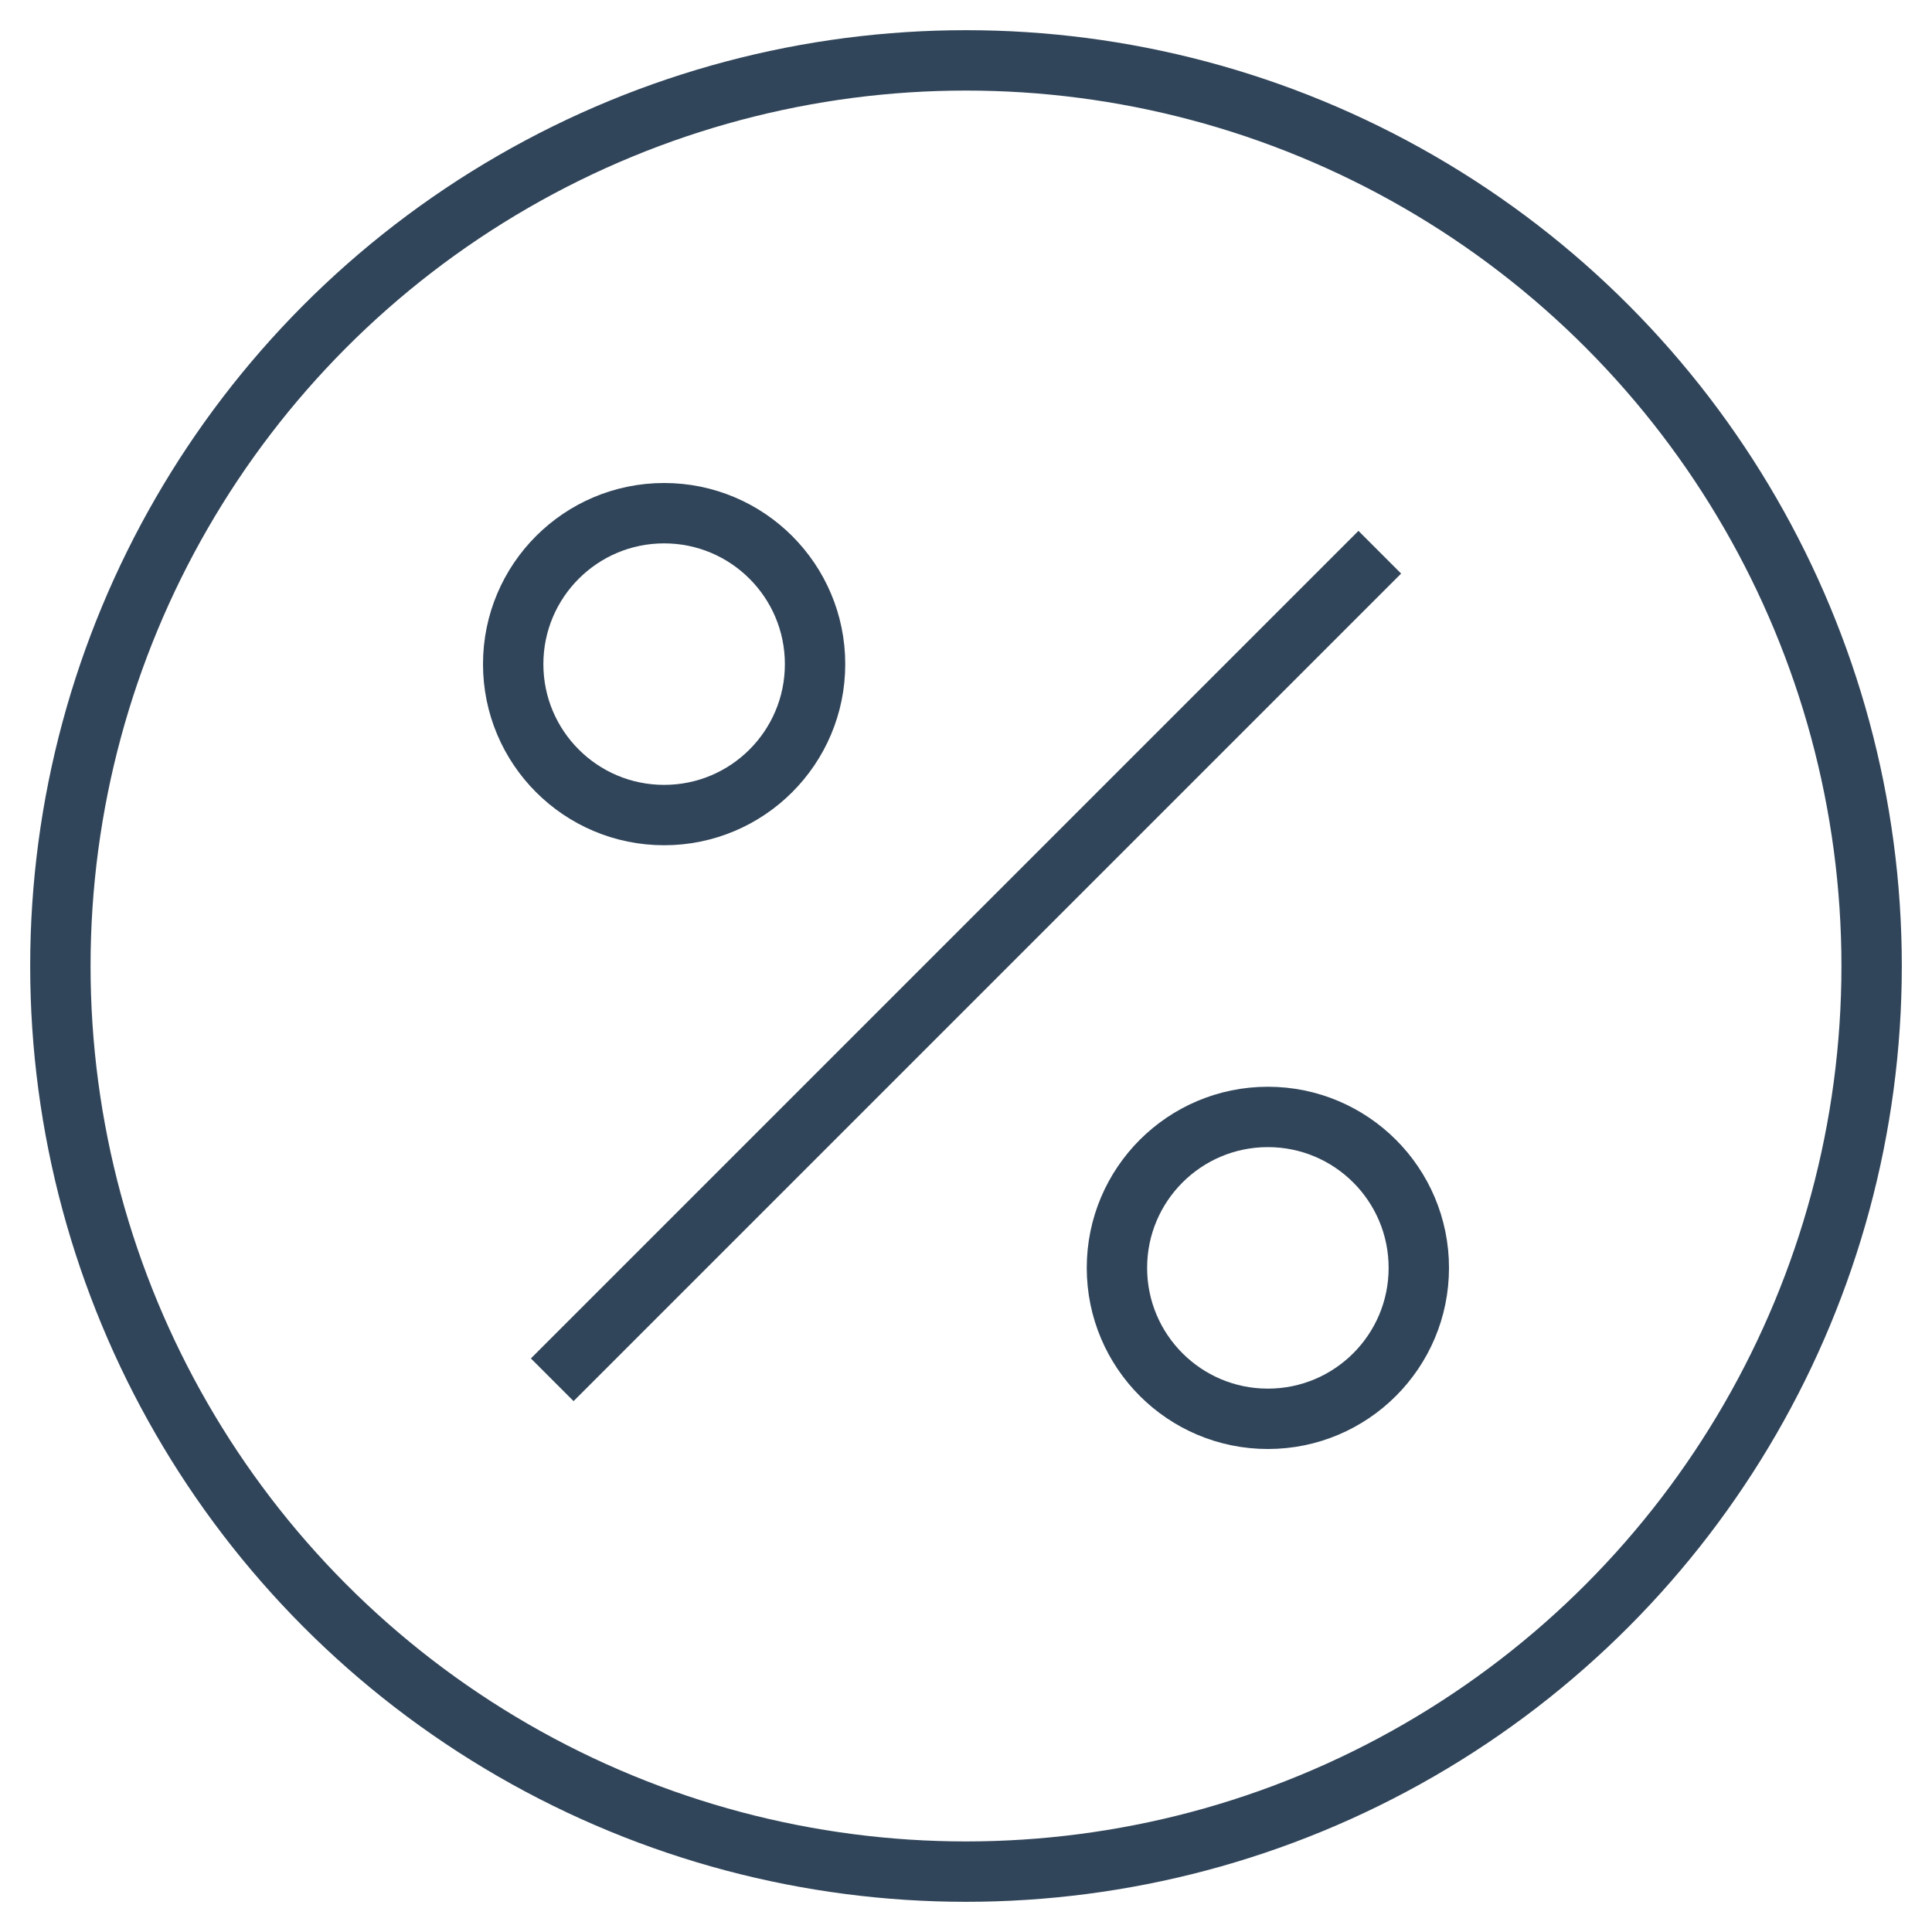 <svg xmlns="http://www.w3.org/2000/svg" height="64" width="64" viewBox="0 0 64 64"><title>64 percentage 38</title><g stroke-linecap="square" stroke-miterlimit="10" fill="#31455a" stroke-linejoin="miter" class="nc-icon-wrapper"><circle fill="none" stroke="#31455a" stroke-width="2" cx="32" cy="32" r="30"></circle> <circle data-color="color-2" fill="none" stroke="#31455a" stroke-width="2" cx="22" cy="22" r="5"></circle> <circle data-color="color-2" fill="none" stroke="#31455a" stroke-width="2" cx="42" cy="42" r="5"></circle> <line data-color="color-2" fill="none" stroke="#31455a" stroke-width="2" x1="19" y1="45" x2="45" y2="19"></line></g></svg>